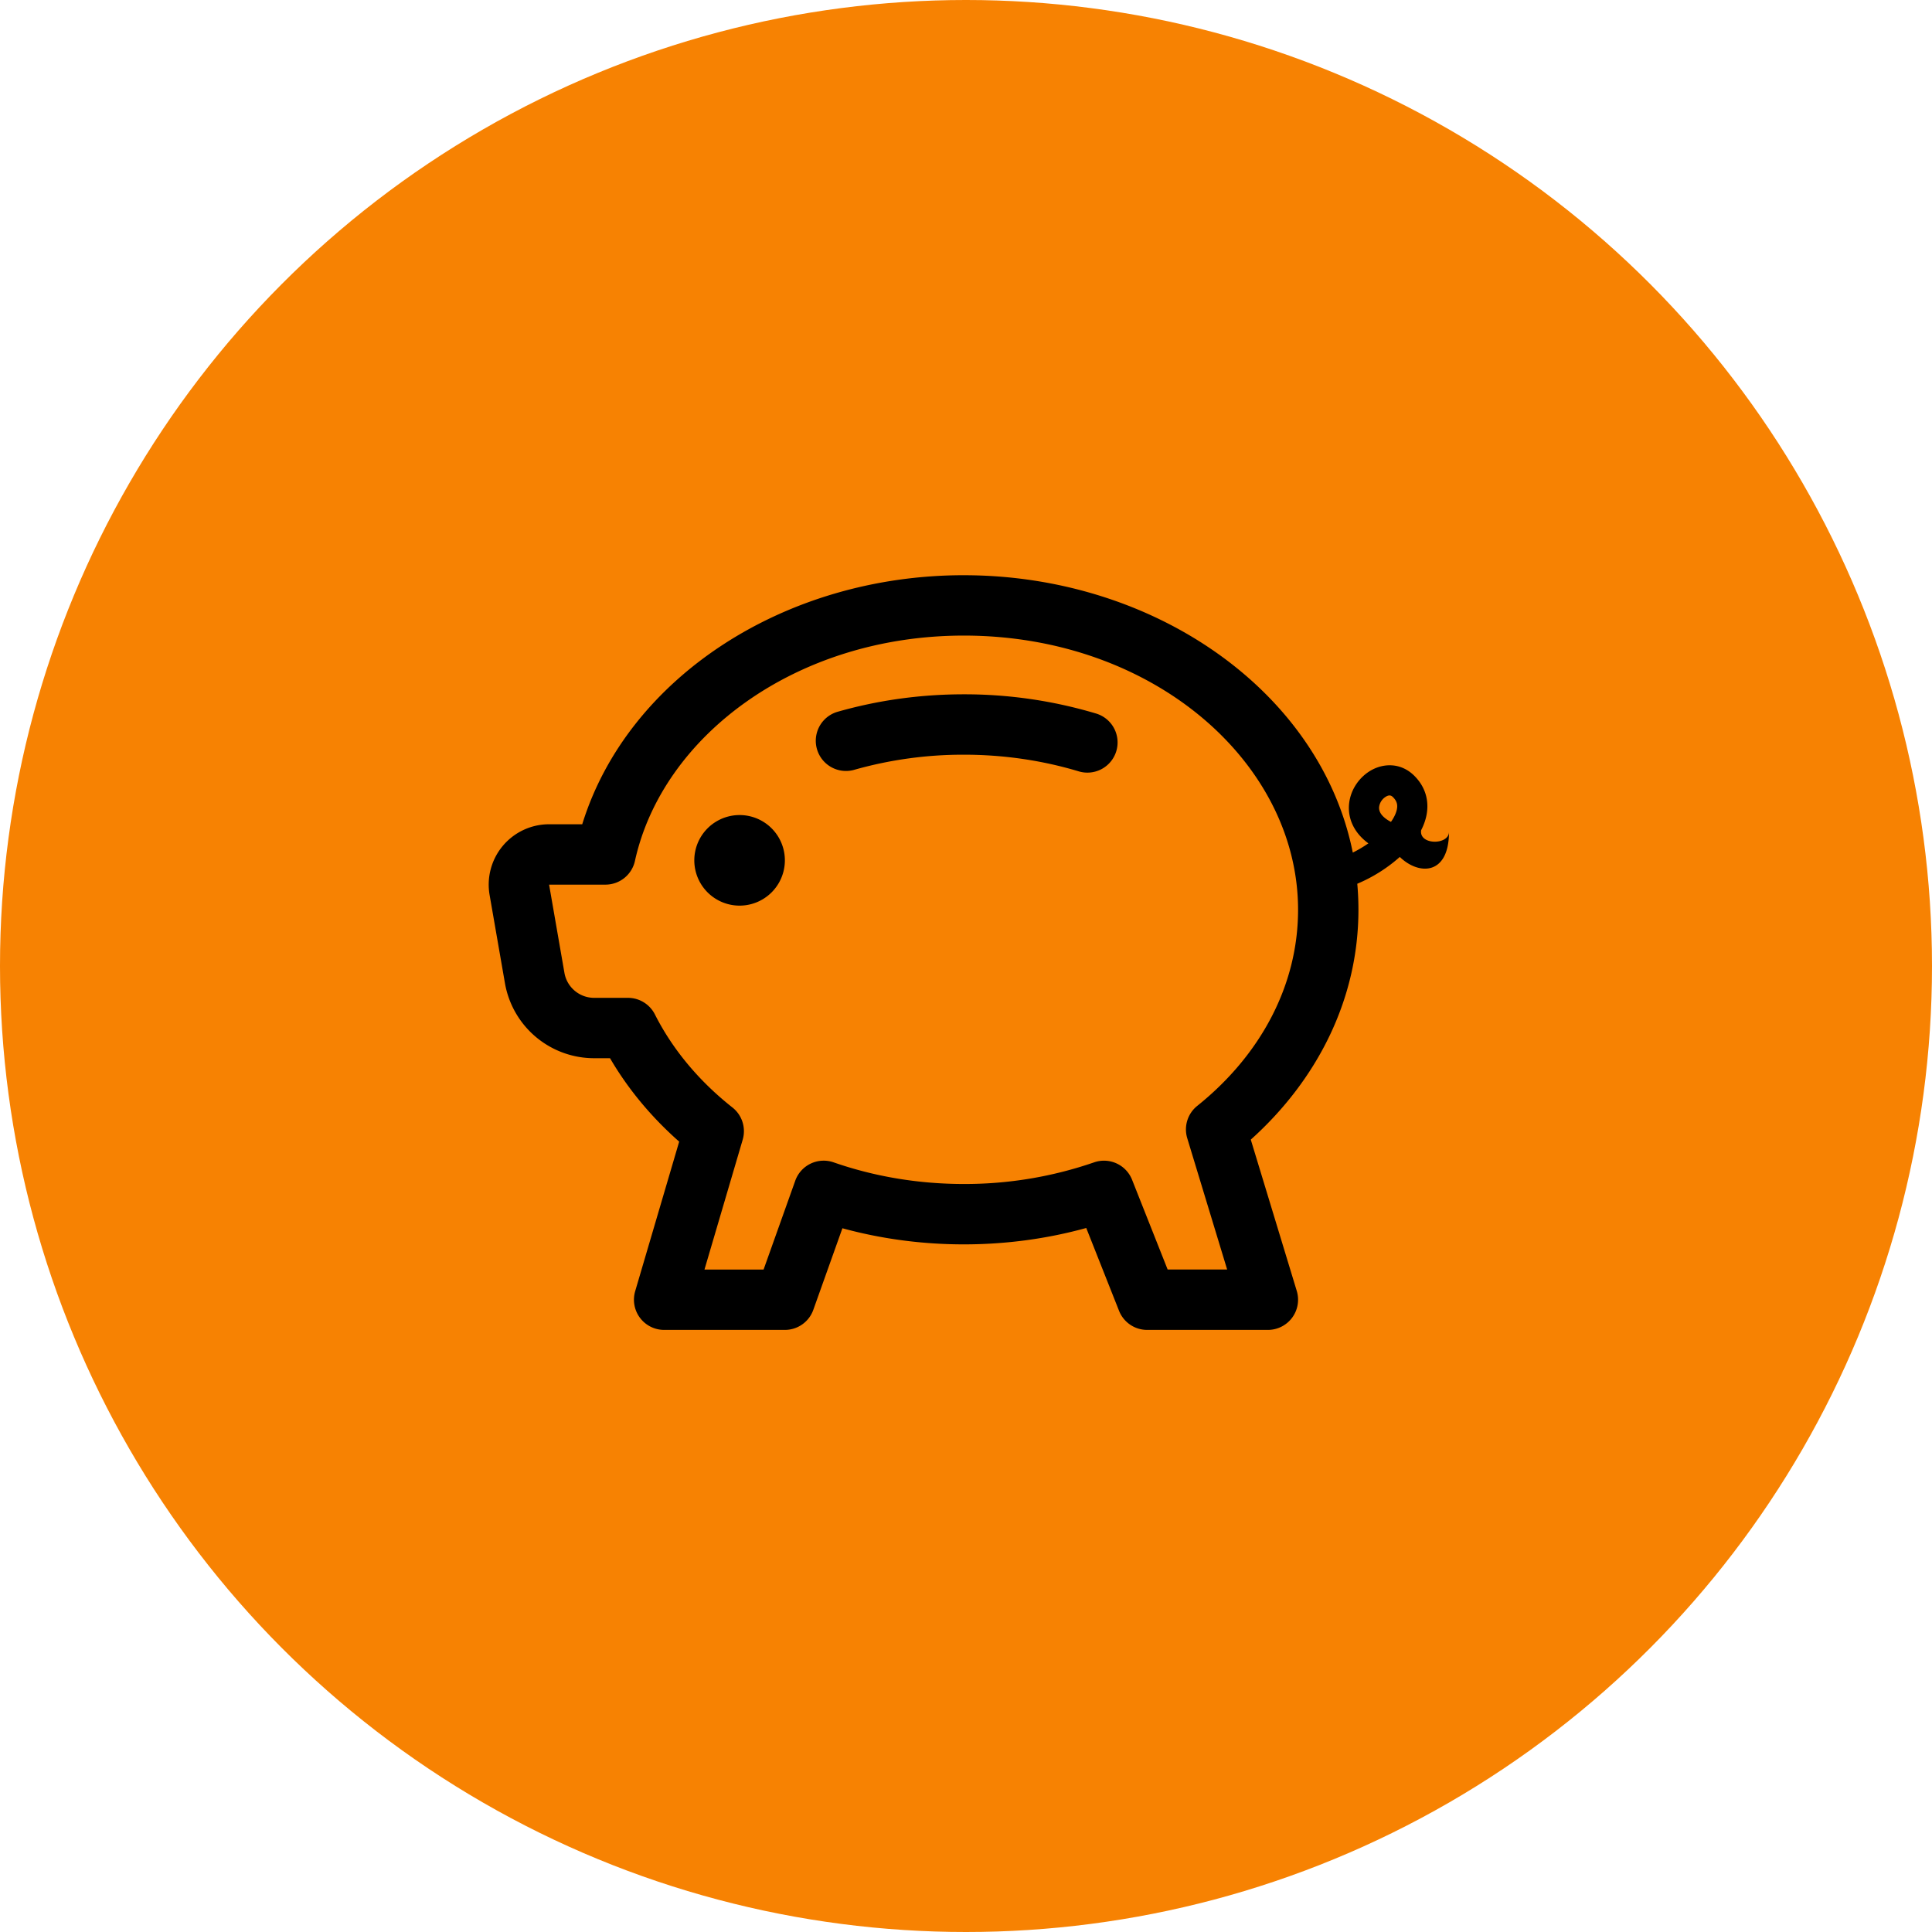 <svg width="129" height="129" fill="none" xmlns="http://www.w3.org/2000/svg"><circle cx="64.5" cy="64.5" r="64.5" fill="#F78202"/><path d="M52.406 57.445a3.023 3.023 0 1 1-6.047 0 3.023 3.023 0 0 1 6.047 0ZM56.994 51.413a26.658 26.658 0 0 1 7.362-1.022c2.685 0 5.253.39 7.629 1.1a2.016 2.016 0 1 0 1.155-3.862 30.648 30.648 0 0 0-8.784-1.27c-2.96 0-5.811.414-8.475 1.18a2.016 2.016 0 0 0 1.113 3.874Z" fill="#000"/><path fill-rule="evenodd" clip-rule="evenodd" d="M64.356 38.407c-12.003 0-22.46 6.868-25.48 16.629h-2.213a4.031 4.031 0 0 0-3.972 4.722l1.024 5.888a6.047 6.047 0 0 0 5.957 5.011h1.06c1.206 2.068 2.773 3.943 4.617 5.57l-2.938 9.986a2.016 2.016 0 0 0 1.933 2.585h8.063c.852 0 1.612-.536 1.898-1.339l1.943-5.448c2.558.7 5.284 1.076 8.108 1.076 2.848 0 5.596-.383 8.173-1.094l2.191 5.532a2.016 2.016 0 0 0 1.874 1.273h8.063a2.015 2.015 0 0 0 1.928-2.602l-3.07-10.103c4.406-3.955 7.188-9.34 7.188-15.346 0-.586-.026-1.166-.077-1.739a10.235 10.235 0 0 0 2.839-1.79c1.27 1.235 3.285 1.235 3.285-1.678 0 .898-2.016.898-1.86-.107.169-.328.295-.672.362-1.028.175-.922-.063-1.852-.813-2.601-.874-.874-2.007-.851-2.848-.393-.792.432-1.414 1.282-1.513 2.265-.097.978.332 1.936 1.29 2.635a8.501 8.501 0 0 1-1.042.617c-2.153-10.738-13.239-18.52-25.97-18.52ZM42.395 57.485c1.831-8.328 10.75-15.047 21.961-15.047 12.68 0 22.316 8.522 22.316 18.309 0 5.057-2.515 9.713-6.732 13.093a2.016 2.016 0 0 0-.667 2.16l2.664 8.766h-3.973l-2.376-5.995a2.016 2.016 0 0 0-2.536-1.16 26.438 26.438 0 0 1-8.696 1.444c-3.091 0-6.028-.516-8.695-1.445a2.016 2.016 0 0 0-2.562 1.227l-2.114 5.93h-3.947l2.552-8.67a2.016 2.016 0 0 0-.686-2.151c-2.23-1.76-3.996-3.877-5.176-6.213a2.016 2.016 0 0 0-1.8-1.107h-2.256c-.98 0-1.818-.705-1.985-1.67l-1.024-5.889h3.763c.947 0 1.765-.658 1.969-1.583Zm50.877-3.455c-.046.239-.172.528-.397.848a2.806 2.806 0 0 1-.177-.1c-.586-.363-.633-.707-.614-.901a.95.95 0 0 1 .472-.696c.198-.108.324-.086.458.048.258.259.314.505.258.8Z" fill="#000"/></svg>